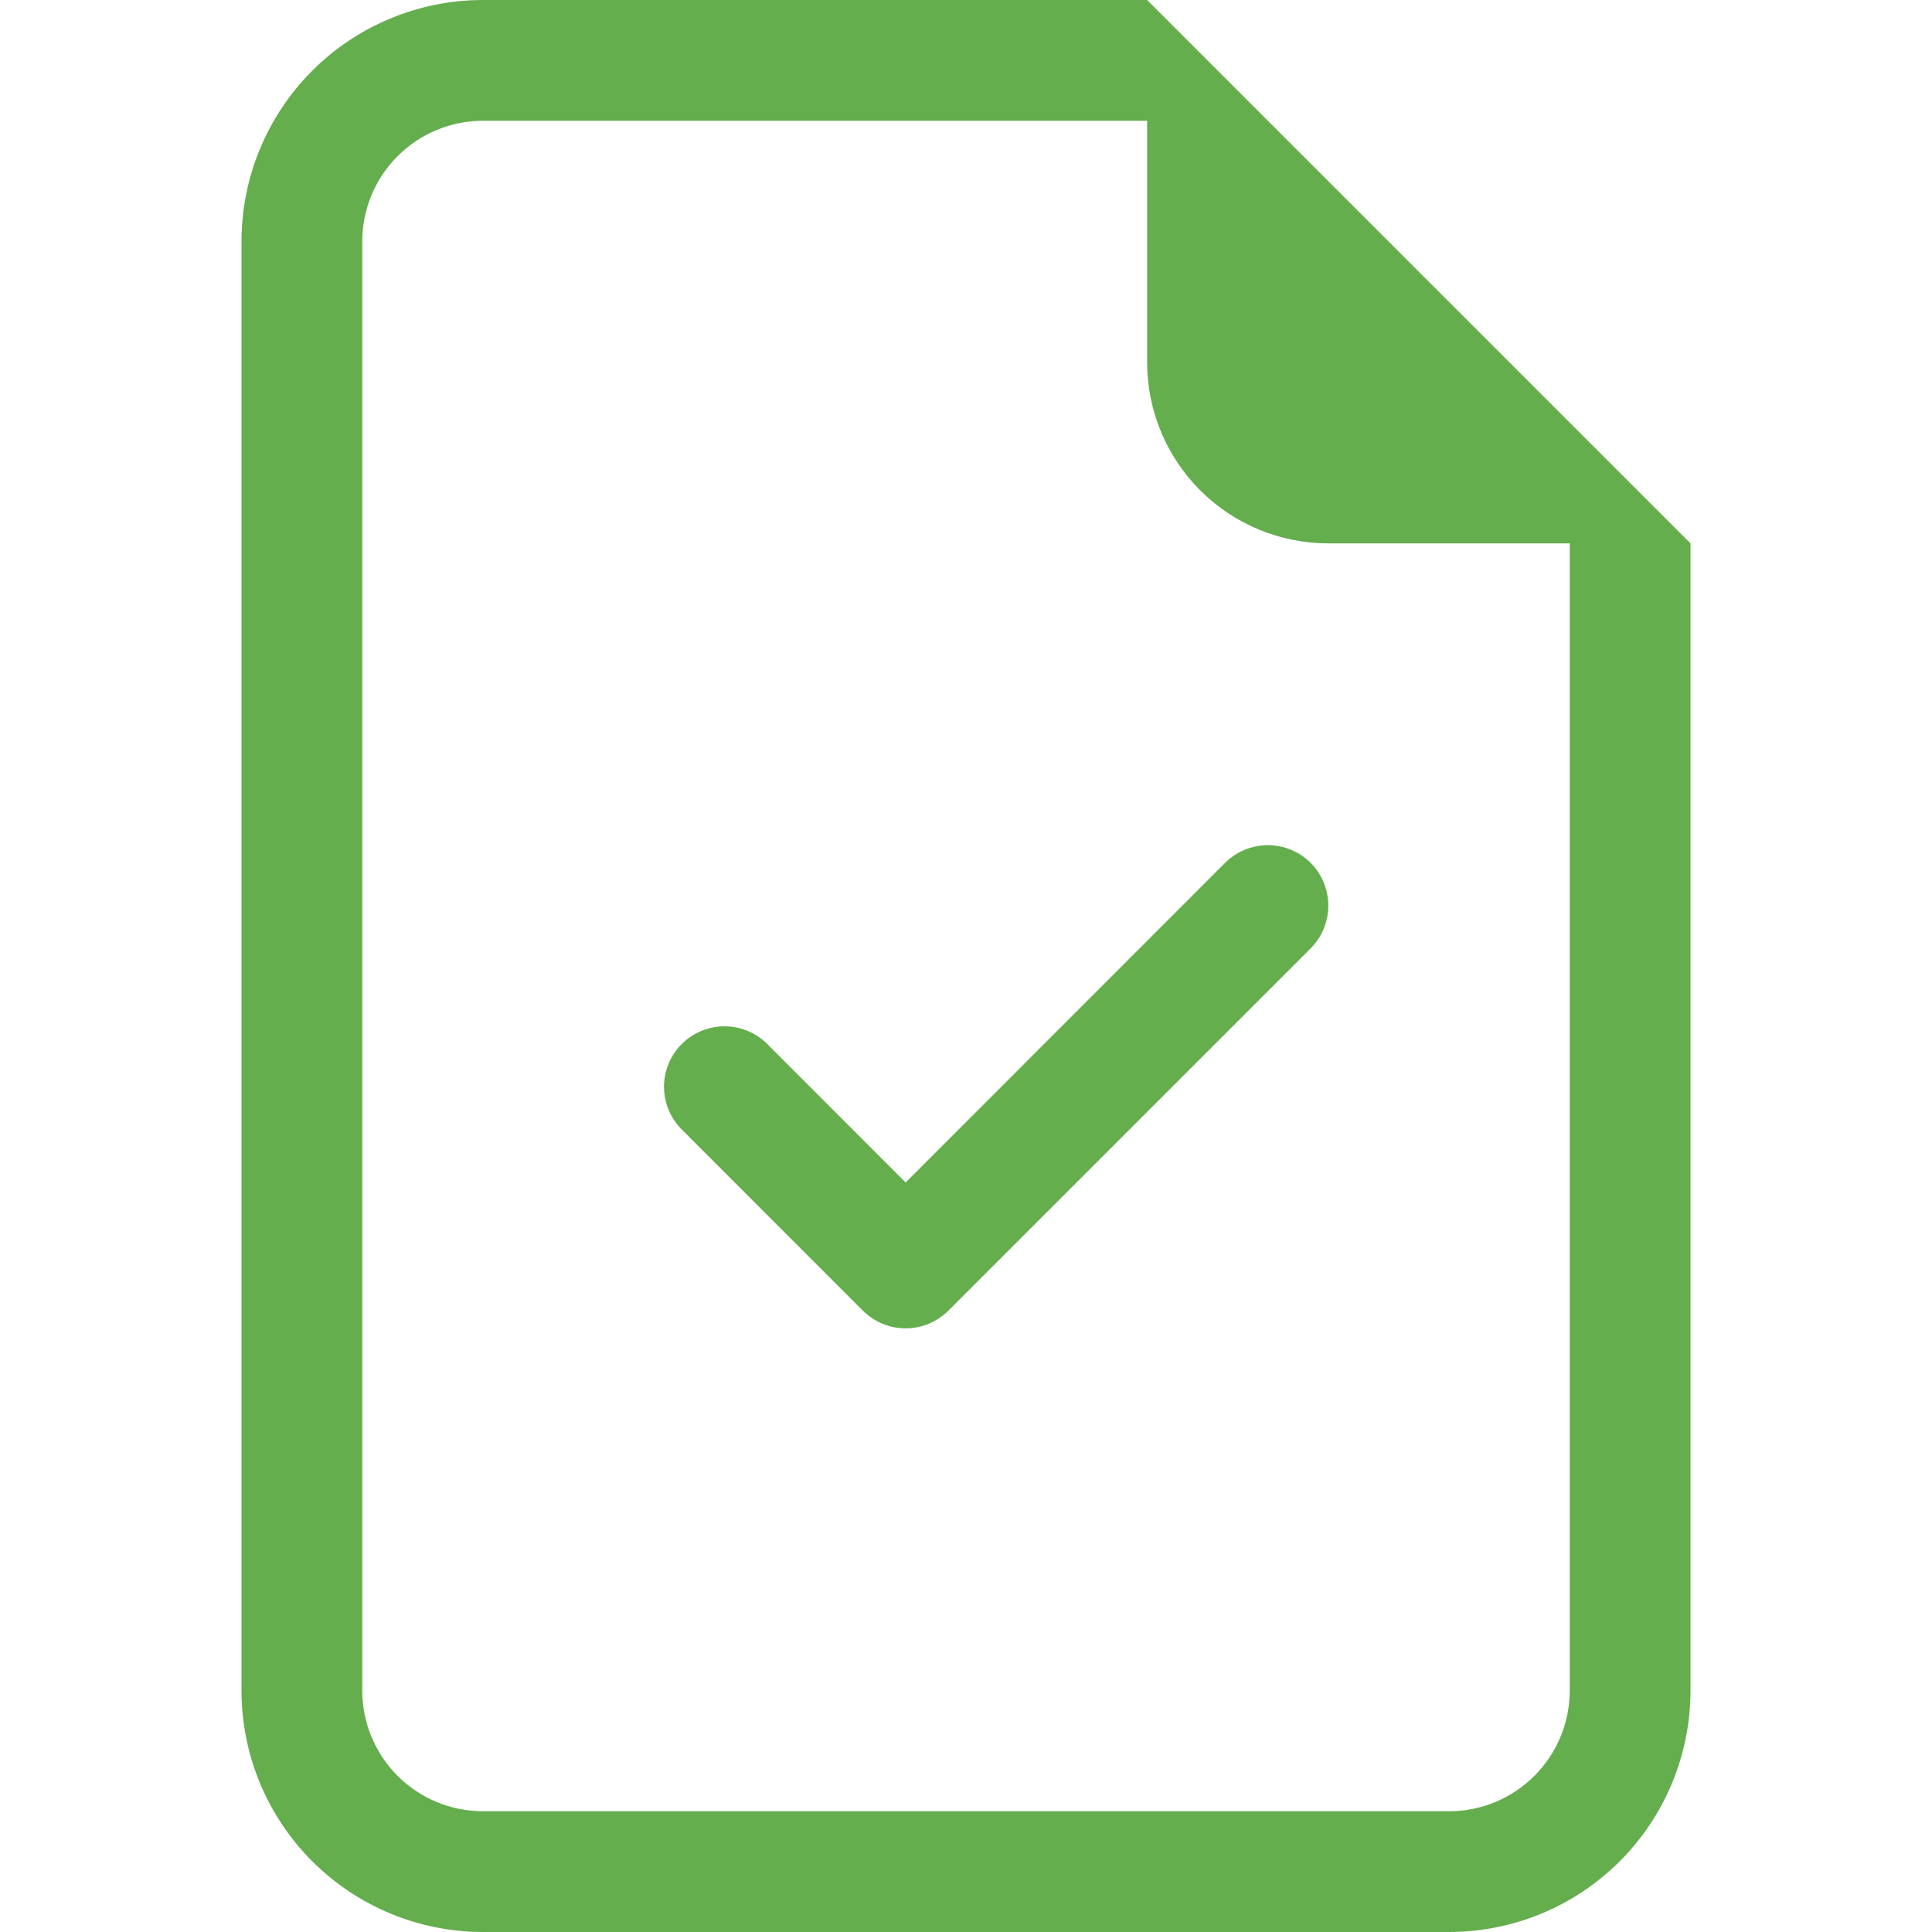 <svg width="36" height="36" viewBox="0 0 36 36" fill="none" xmlns="http://www.w3.org/2000/svg">
<path d="M24.422 17.672C24.633 17.46 24.751 17.174 24.751 16.875C24.751 16.576 24.633 16.29 24.422 16.078C24.21 15.867 23.924 15.749 23.625 15.749C23.326 15.749 23.04 15.867 22.828 16.078L16.875 22.034L14.296 19.453C14.085 19.242 13.799 19.124 13.5 19.124C13.201 19.124 12.915 19.242 12.704 19.453C12.492 19.665 12.373 19.951 12.373 20.25C12.373 20.549 12.492 20.835 12.704 21.047L16.078 24.422C16.183 24.526 16.307 24.609 16.444 24.666C16.581 24.723 16.727 24.752 16.875 24.752C17.023 24.752 17.169 24.723 17.306 24.666C17.443 24.609 17.567 24.526 17.672 24.422L24.422 17.672Z" fill="#64AE4D"/>
<path d="M31.5 31.5V10.125L21.375 0H9C7.807 0 6.662 0.474 5.818 1.318C4.974 2.162 4.5 3.307 4.5 4.5V31.5C4.5 32.694 4.974 33.838 5.818 34.682C6.662 35.526 7.807 36 9 36H27C28.194 36 29.338 35.526 30.182 34.682C31.026 33.838 31.5 32.694 31.5 31.5ZM21.375 6.75C21.375 7.645 21.731 8.504 22.363 9.136C22.996 9.769 23.855 10.125 24.75 10.125H29.25V31.5C29.25 32.097 29.013 32.669 28.591 33.091C28.169 33.513 27.597 33.75 27 33.75H9C8.403 33.75 7.831 33.513 7.409 33.091C6.987 32.669 6.75 32.097 6.75 31.5V4.5C6.75 3.903 6.987 3.331 7.409 2.909C7.831 2.487 8.403 2.25 9 2.25H21.375V6.75Z" fill="#64AE4D"/>
</svg>
